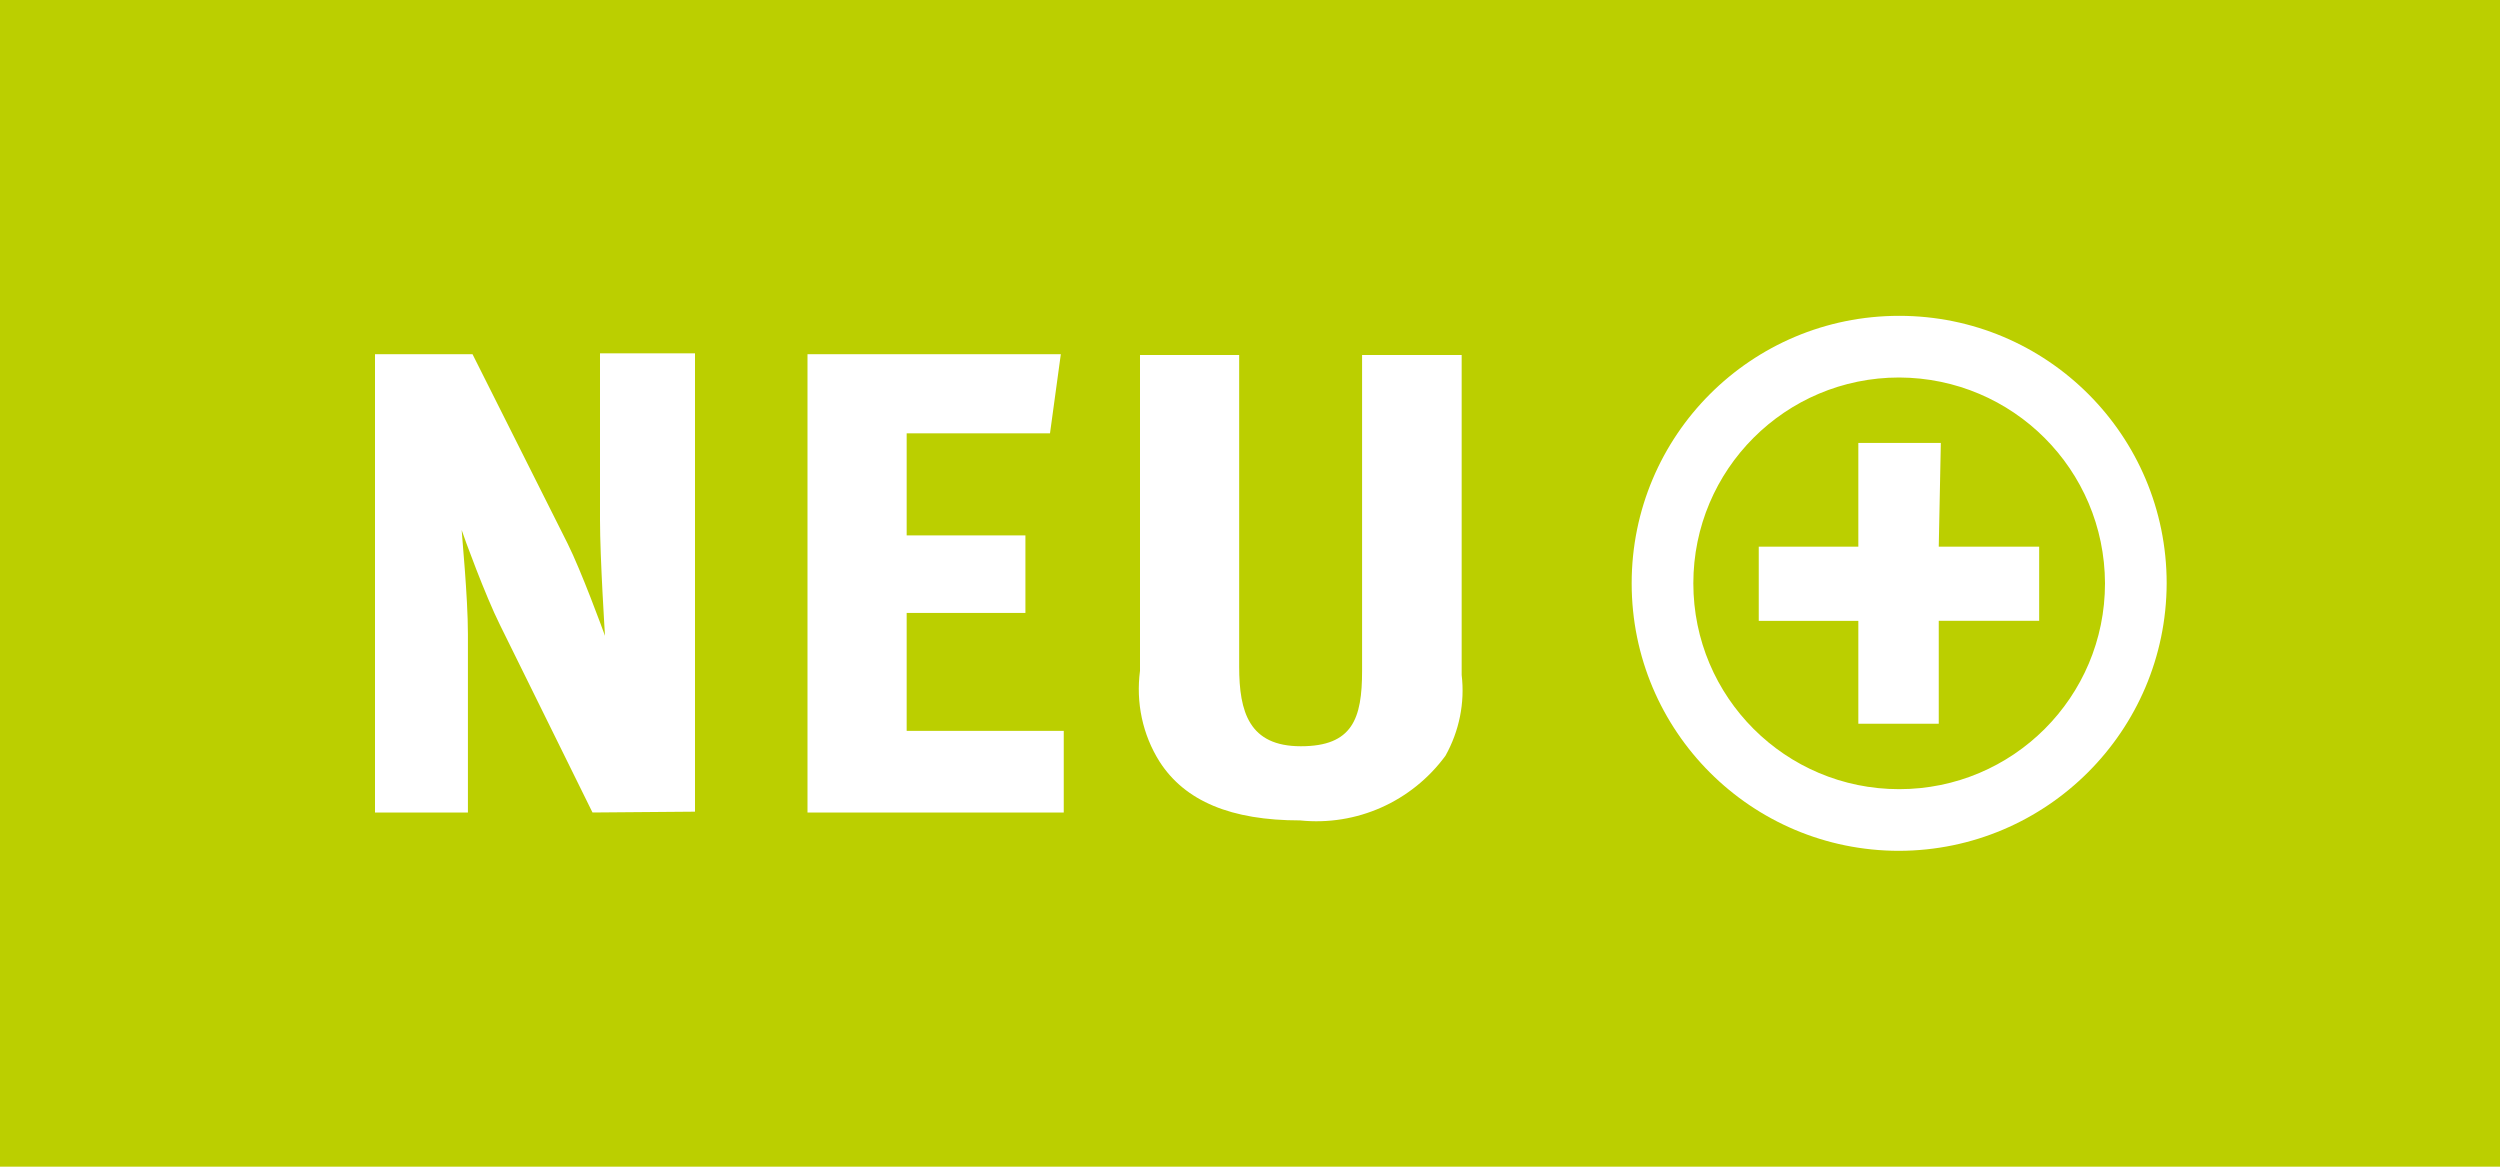 <?xml version="1.0" encoding="utf-8"?>
<!-- Generator: Adobe Illustrator 23.0.4, SVG Export Plug-In . SVG Version: 6.00 Build 0)  -->
<svg version="1.1" id="Ebene_1" xmlns="http://www.w3.org/2000/svg" xmlns:xlink="http://www.w3.org/1999/xlink" x="0px" y="0px"
	 viewBox="0 0 60 28" style="enable-background:new 0 0 60 28;" xml:space="preserve">
<style type="text/css">
	.st0{fill:#BBCF00;}
	.st1{fill:#FFFFFF;}
</style>
<title>NEU-Product</title>
<g>
	<g id="Ebene_1-2">
		<rect y="0" class="st0" width="60" height="28"/>
		<path class="st1" d="M14.22,19.5L12,15c-0.35-0.7-0.87-2.12-0.92-2.28c0,0.08,0.15,1.6,0.15,2.5v4.28H9v-11h2.34l2.28,4.54
			c0.33,0.66,0.85,2.08,0.9,2.22c0,0-0.12-1.86-0.12-2.78v-4h2.28v11L14.22,19.5z"/>
		<path class="st1" d="M19.38,19.5v-11h6.08l-0.26,1.9h-3.44v2.45h2.85v1.86h-2.85v2.83h3.77v1.96H19.38z"/>
		<path class="st1" d="M35.08,16.2c0.08,0.67-0.06,1.35-0.39,1.94c-0.81,1.1-2.13,1.69-3.49,1.55c-1.65,0-2.76-0.46-3.37-1.41
			c-0.41-0.65-0.57-1.42-0.47-2.18V8.52h2.38V16c0,1.09,0.24,1.91,1.48,1.91c1.24,0,1.47-0.66,1.47-1.81V8.52h2.39V16.2z"/>
		<path class="st1" d="M45.58,20.42c-3.55,0-6.42-2.87-6.42-6.42s2.87-6.42,6.42-6.42S52,10.45,52,14c0,0,0,0,0,0
			C51.99,17.54,49.12,20.41,45.58,20.42z M45.58,9.06c-2.73,0-4.94,2.21-4.94,4.94s2.21,4.94,4.94,4.94s4.94-2.21,4.94-4.94
			c0,0,0,0,0,0C50.51,11.27,48.31,9.07,45.58,9.06z M46.58,10.63H44.6v2.49h-2.39v1.78h2.39v2.47h1.93V14.9h2.41v-1.78h-2.41
			L46.58,10.63z"/>
	</g>
</g>
</svg>